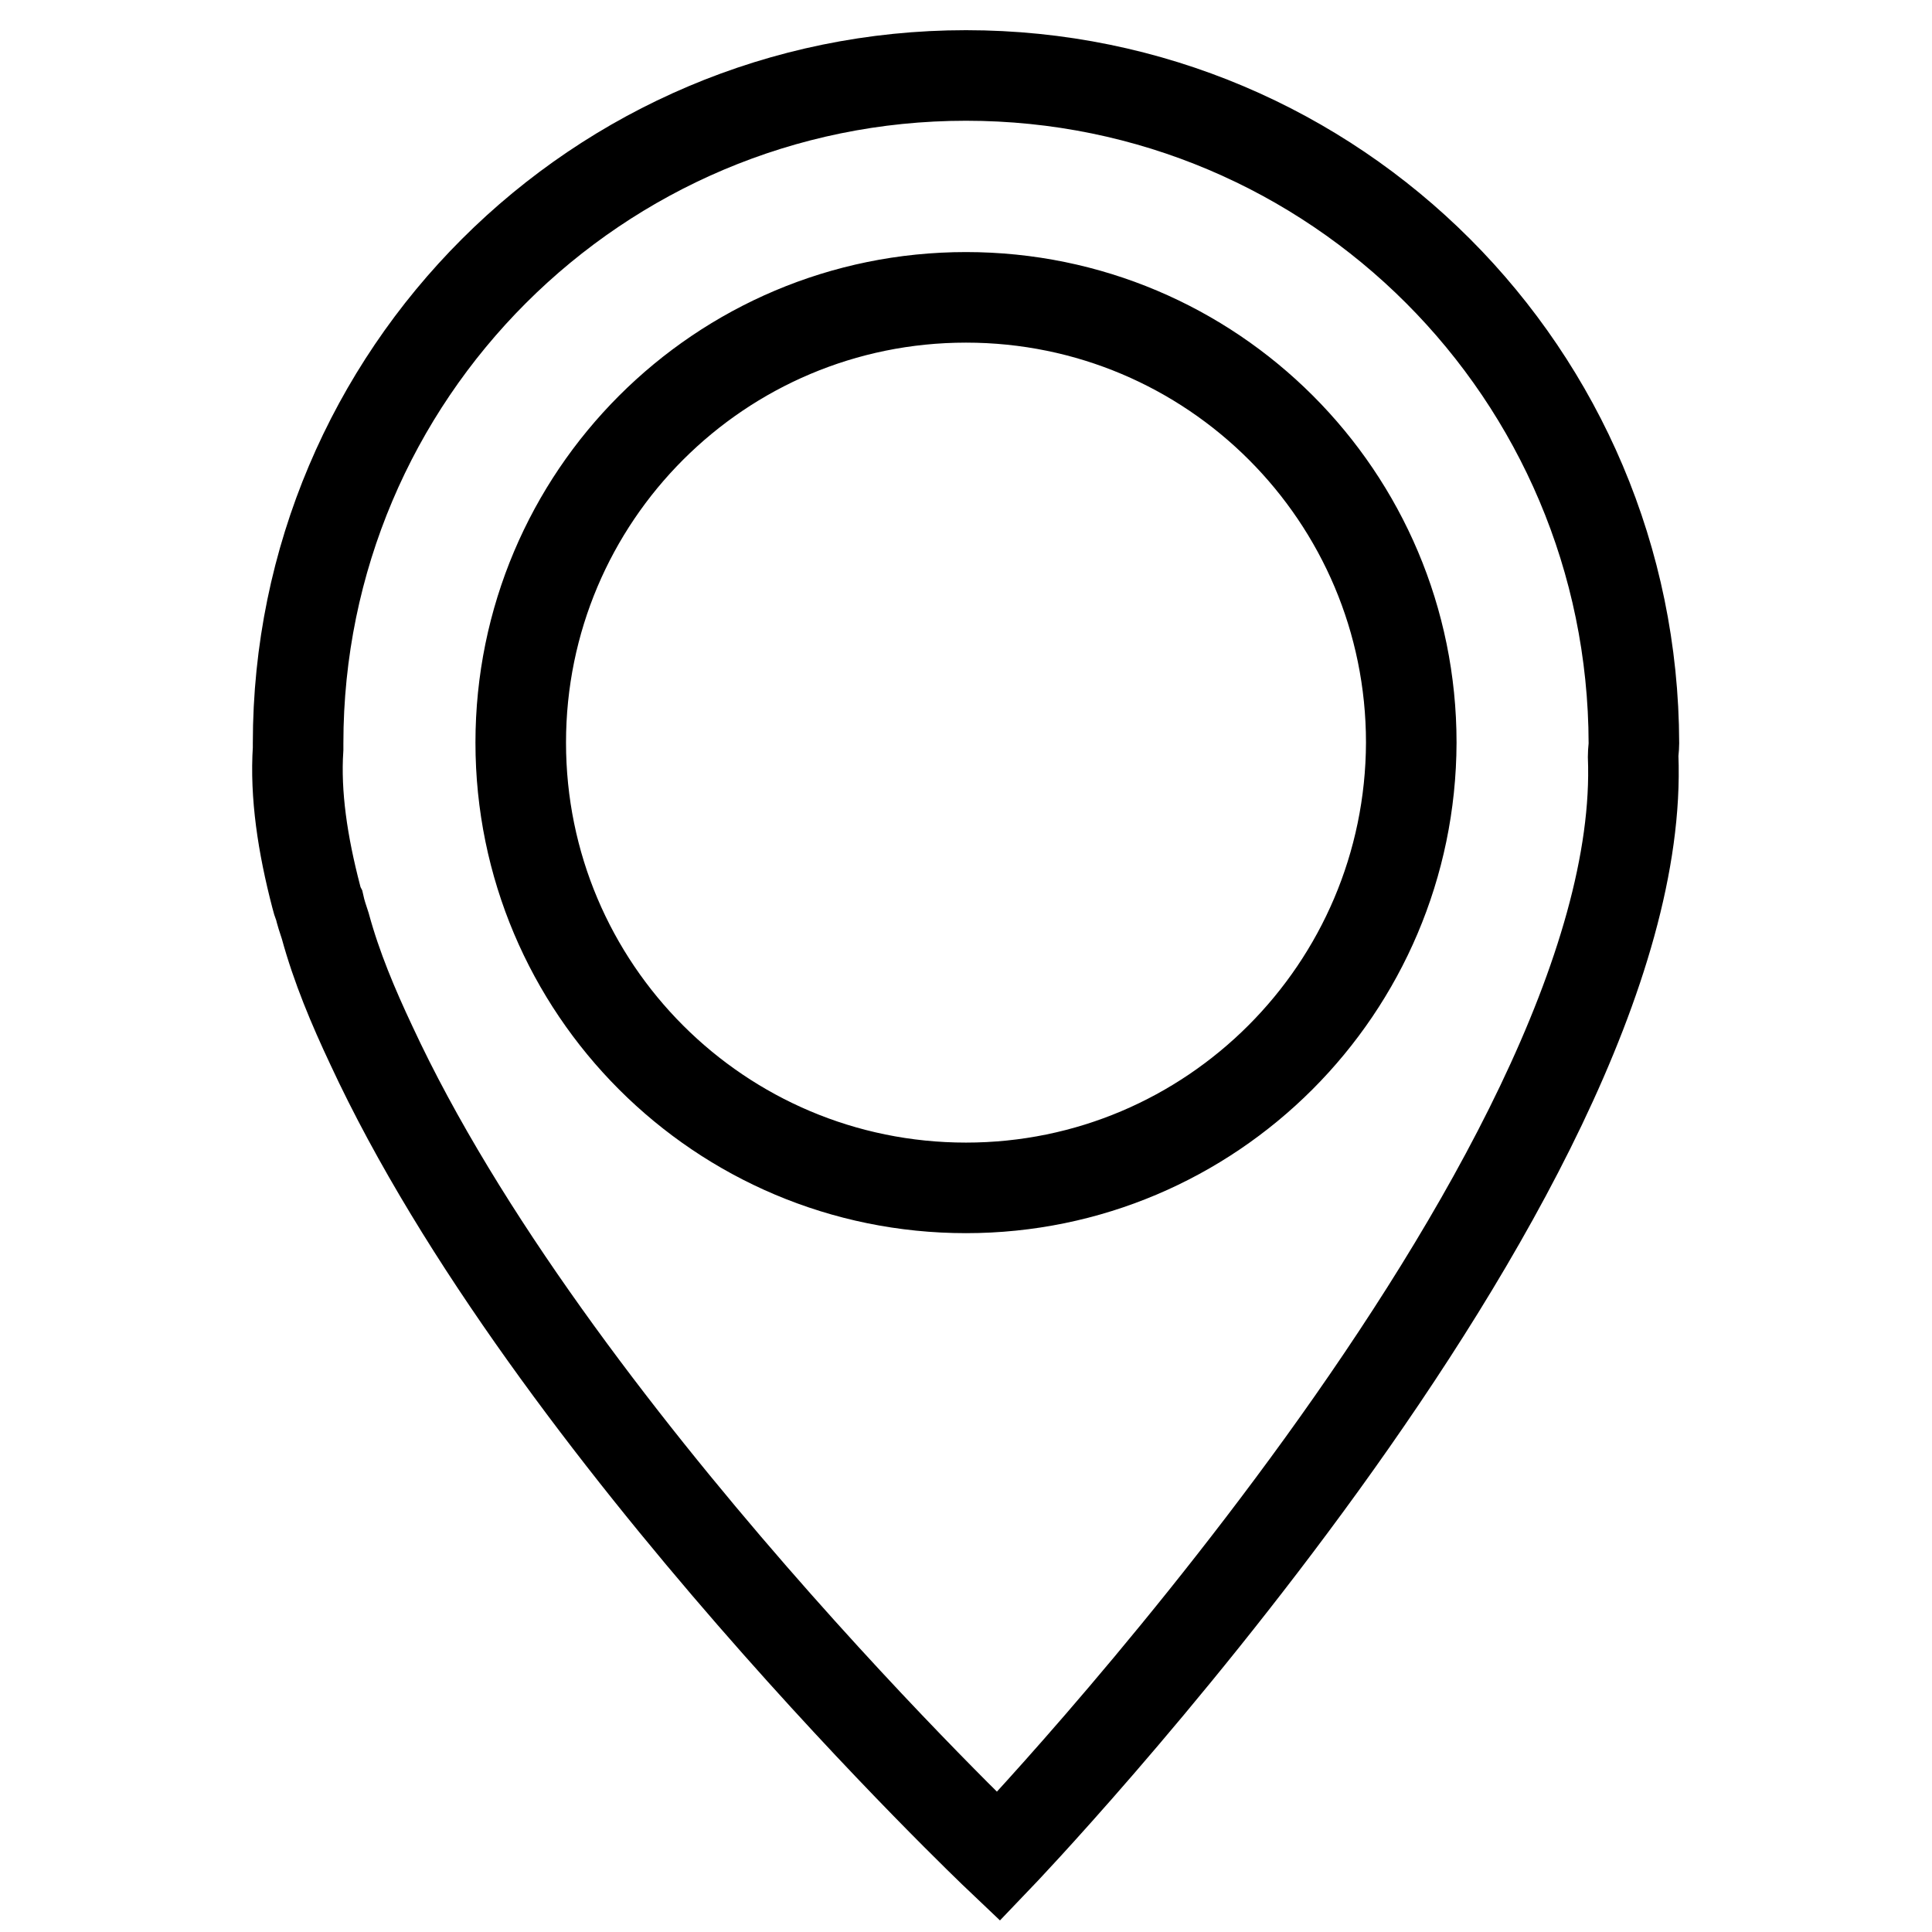 <?xml version="1.0" encoding="utf-8"?>
<!-- Svg Vector Icons : http://www.onlinewebfonts.com/icon -->
<!DOCTYPE svg PUBLIC "-//W3C//DTD SVG 1.1//EN" "http://www.w3.org/Graphics/SVG/1.1/DTD/svg11.dtd">
<svg version="1.1" xmlns="http://www.w3.org/2000/svg" xmlns:xlink="http://www.w3.org/1999/xlink" x="0px" y="0px" viewBox="0 0 256 256" enable-background="new 0 0 256 256" xml:space="preserve">
<g> <path stroke-width="12" fill-opacity="0" stroke="#000000"  d="M128,10c-48.8,0-88.5,39.6-88.5,88.5c0,0.2,0,0.5,0,0.7l0,0c-0.4,6.1,0.6,12.7,2.4,19.6 c0.1,0.4,0.2,0.8,0.4,1.2c0.2,0.9,0.5,1.8,0.8,2.7c1.5,5.5,3.7,10.7,6.1,15.8C72.9,189.6,132.3,246,132.3,246s86.3-90.1,84.1-145.8 c0-0.6,0.1-1.1,0.1-1.7C216.4,49.6,176.9,10,128,10z M128,157.4c-32.6,0-59-26.4-59-59c0-32.6,26.4-59,59-59c32.6,0,59,26.4,59,59 C186.9,131,160.5,157.4,128,157.4z"/></g>
</svg>